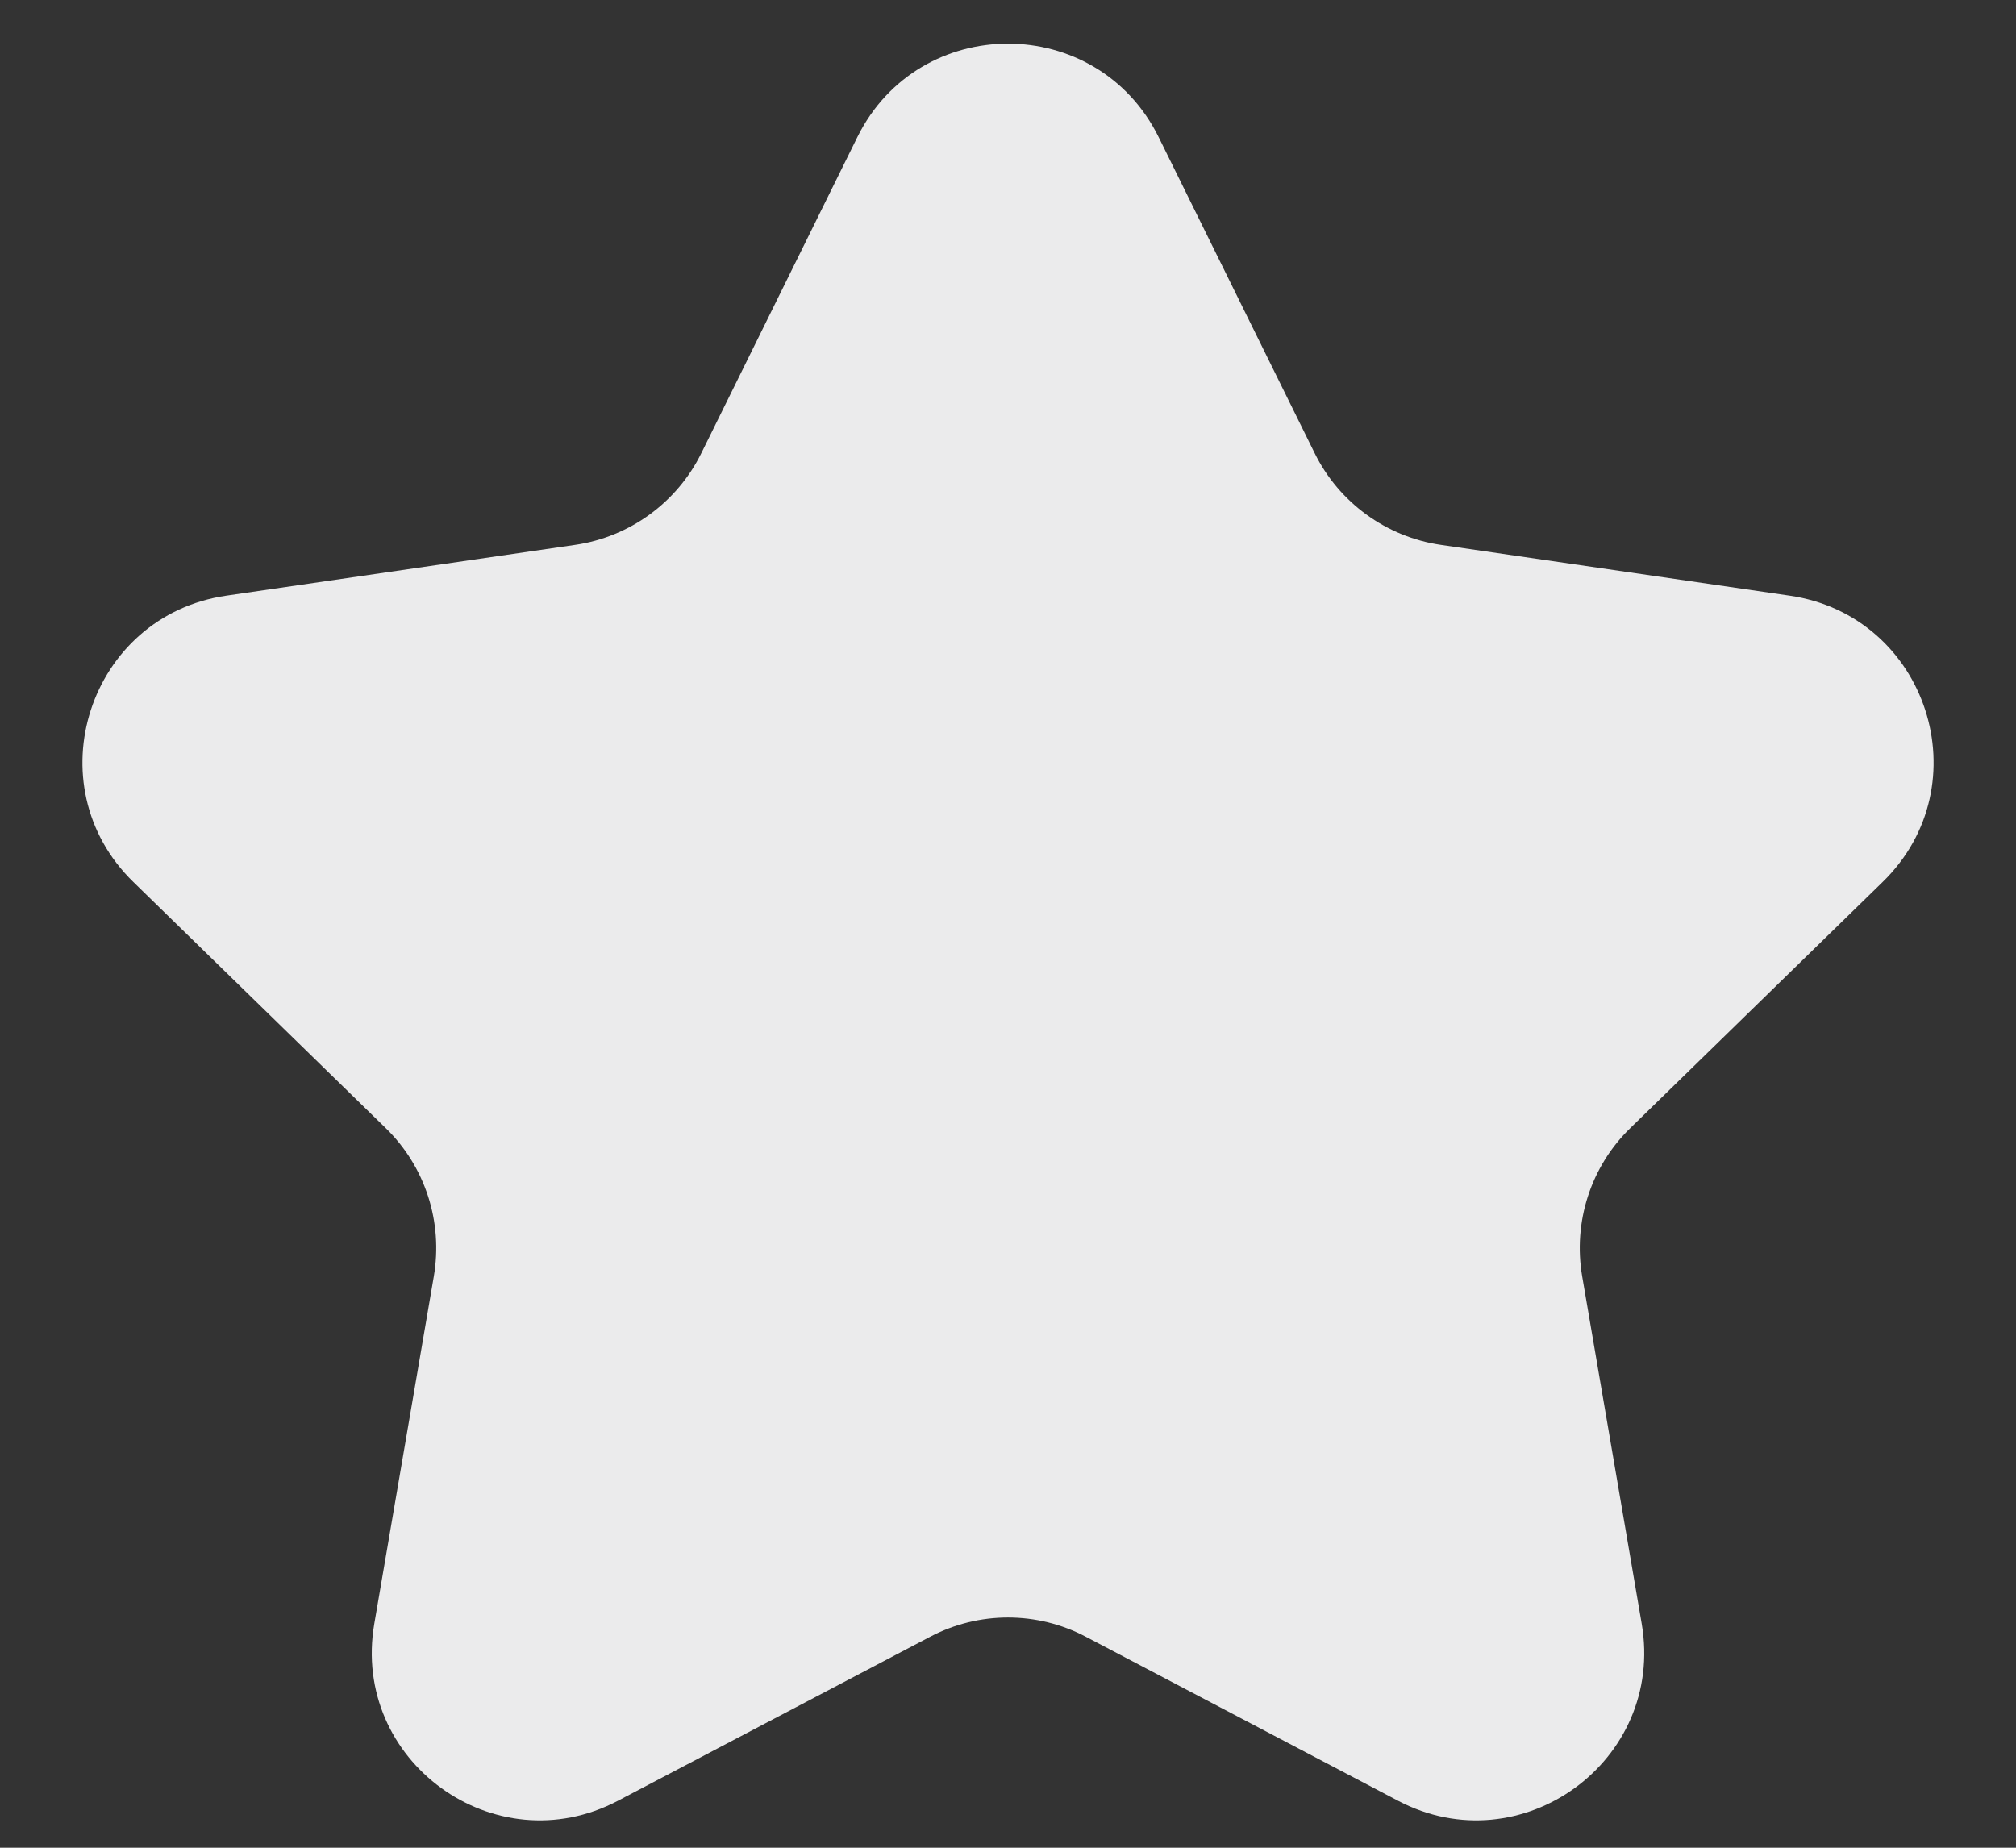 <svg width="12" height="11" viewBox="0 0 12 11" fill="none" xmlns="http://www.w3.org/2000/svg">
<rect x="0" y="0" width="12" height="11" fill="#333333" stroke="none"/>
<path d="M5.103 0.817C5.47 0.074 6.53 0.074 6.897 0.817L7.825 2.697C7.97 2.992 8.252 3.197 8.578 3.244L10.652 3.546C11.473 3.665 11.8 4.673 11.206 5.251L9.705 6.715C9.469 6.944 9.362 7.275 9.418 7.6L9.772 9.666C9.912 10.483 9.055 11.106 8.321 10.72L6.465 9.745C6.174 9.591 5.826 9.591 5.535 9.745L3.679 10.72C2.945 11.106 2.088 10.483 2.228 9.666L2.582 7.6C2.638 7.275 2.531 6.944 2.295 6.715L0.794 5.251C0.2 4.673 0.528 3.665 1.348 3.546L3.422 3.244C3.748 3.197 4.03 2.992 4.175 2.697L5.103 0.817Z" fill="#EBEBEC"/>
</svg>
